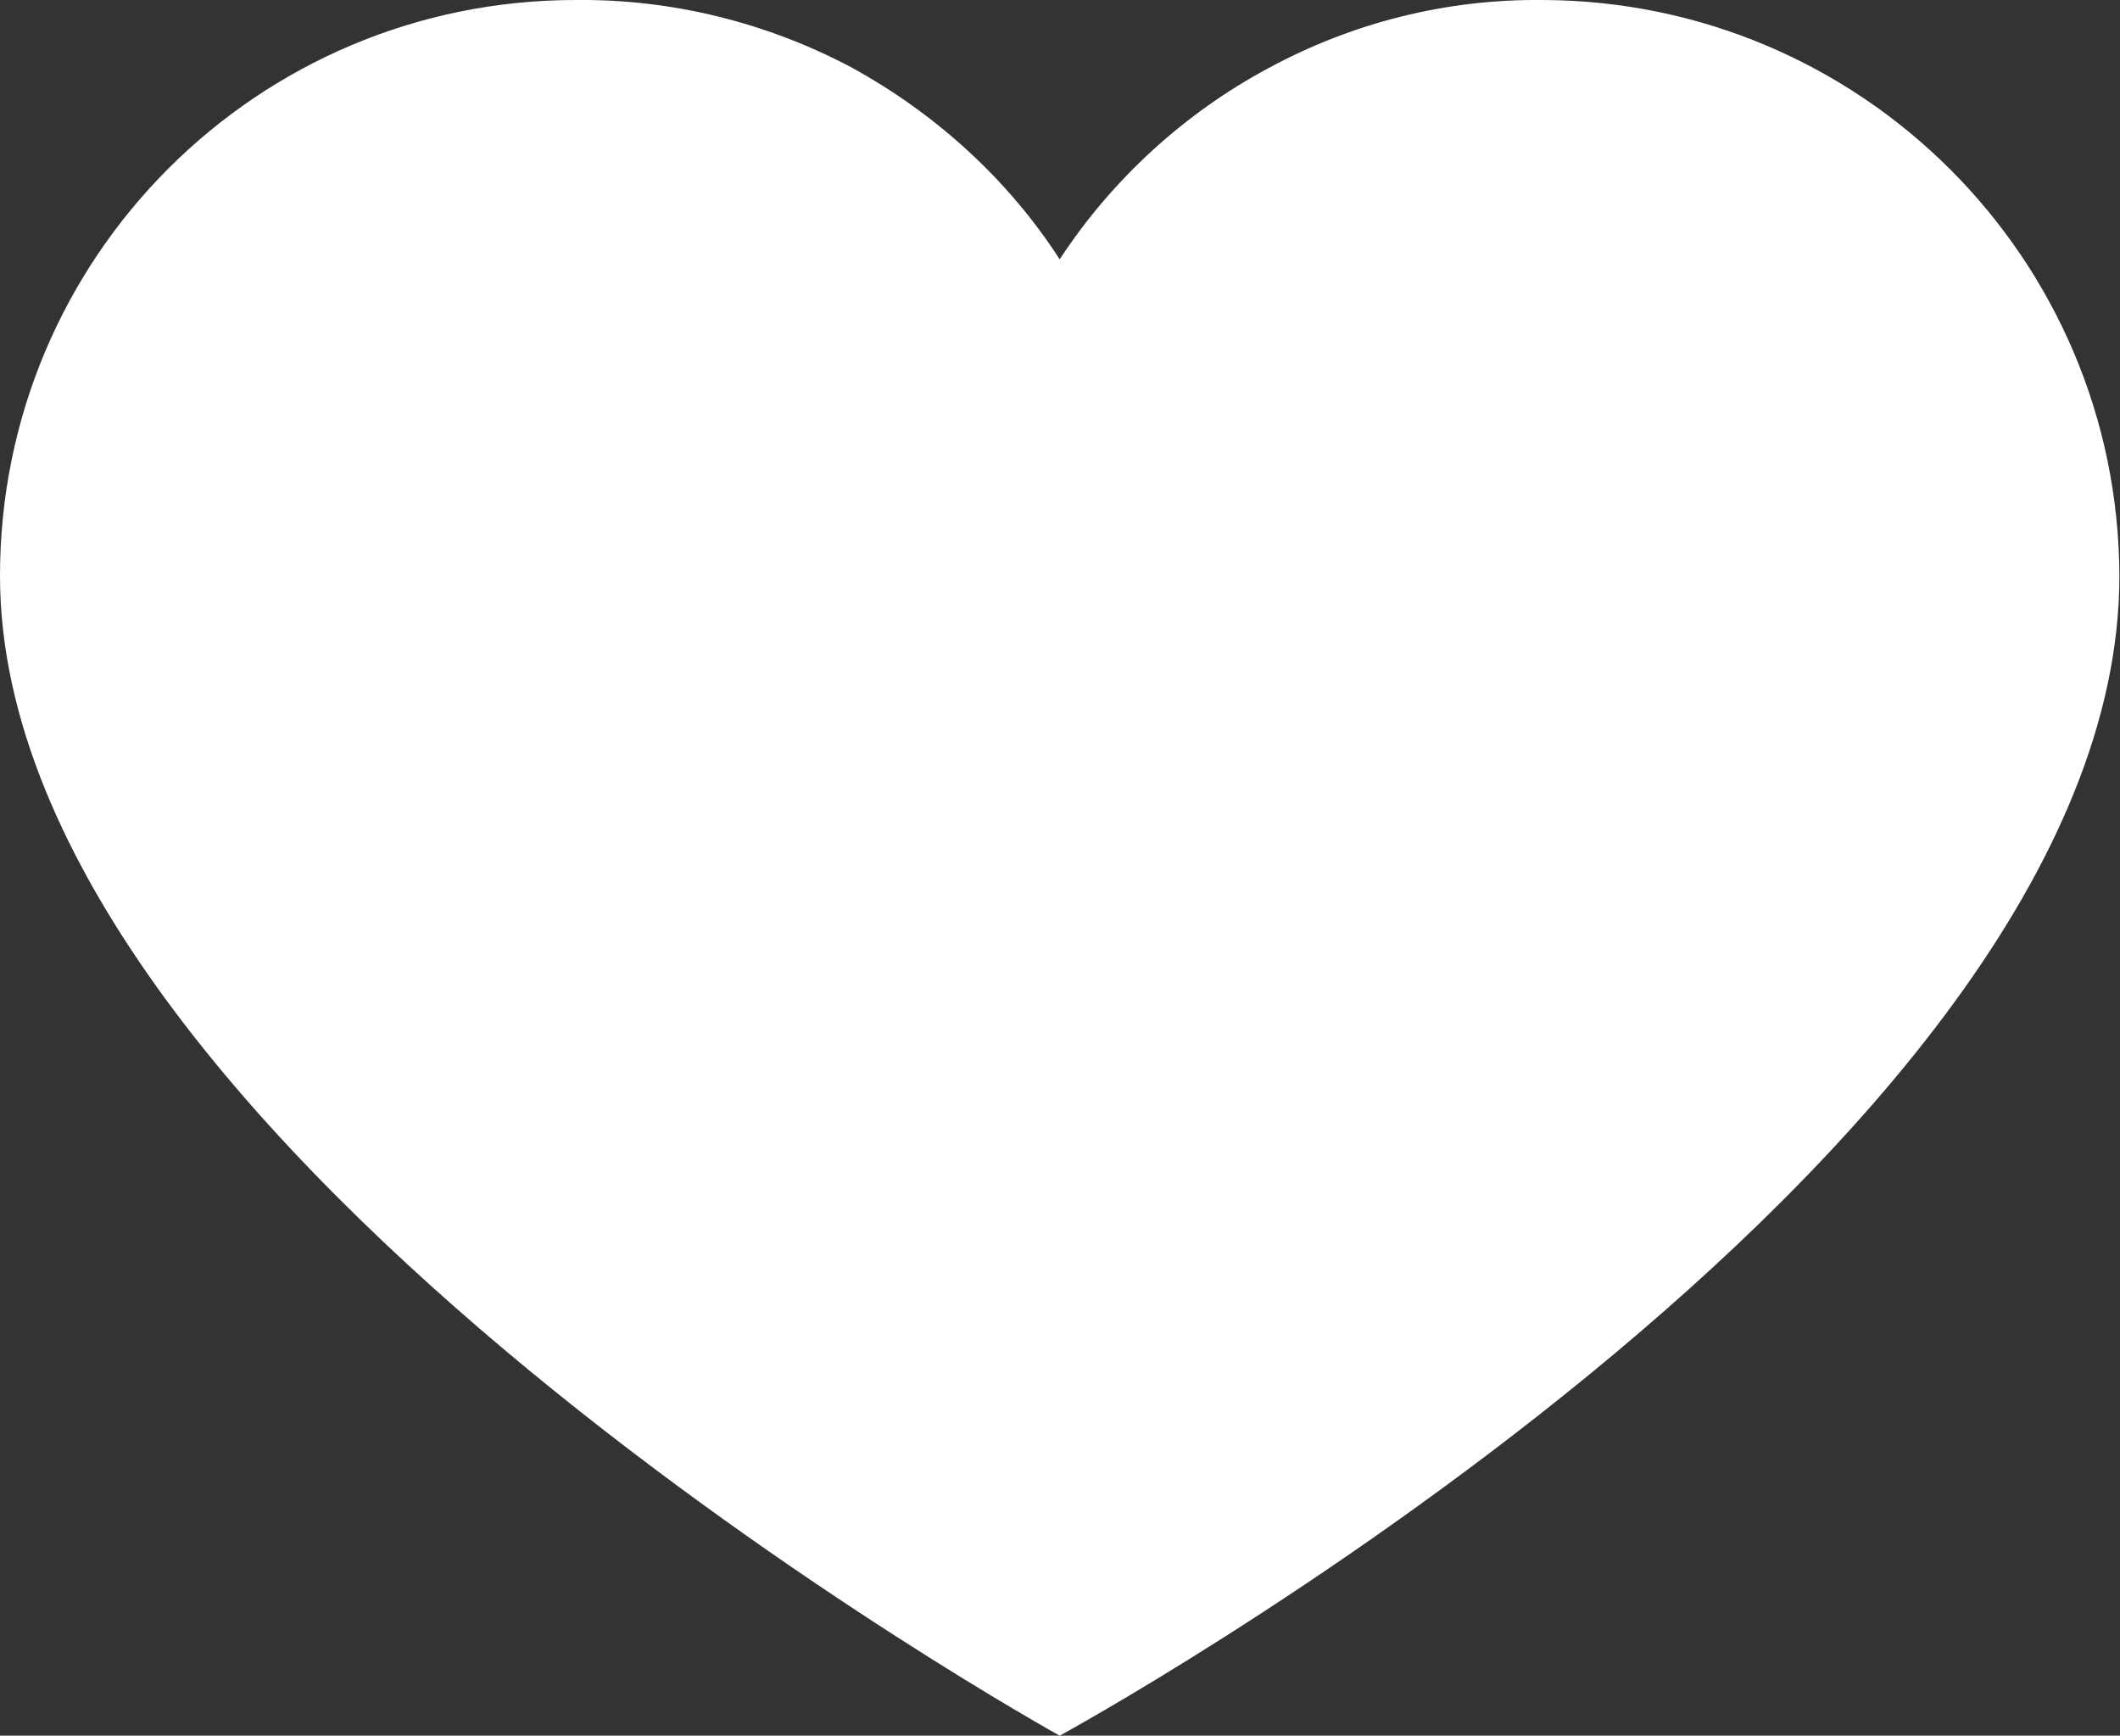 <svg width="20.766" height="17" viewBox="0 0 20.766 17" fill="none" xmlns="http://www.w3.org/2000/svg" xmlns:xlink="http://www.w3.org/1999/xlink">
	<rect x="0" y="0" width="20.766" height="17" fill="#333333" stroke="none"/>
	<desc>
			Created with Pixso.
	</desc>
	<defs/>
	<path id="Vector" d="M15.11 0C18.23 0.01 20.75 2.53 20.76 5.64C20.76 11.35 10.38 17 10.38 17C10.38 17 0 11.26 0 5.64C0 2.52 2.52 0 5.64 0C6.58 -0.01 7.51 0.22 8.34 0.66C9.16 1.11 9.87 1.75 10.38 2.54C10.89 1.76 11.6 1.11 12.42 0.67C13.25 0.22 14.17 -0.01 15.11 0Z" fill="#FFFFFF" fill-opacity="1" fill-rule="nonzero"/>
</svg>
